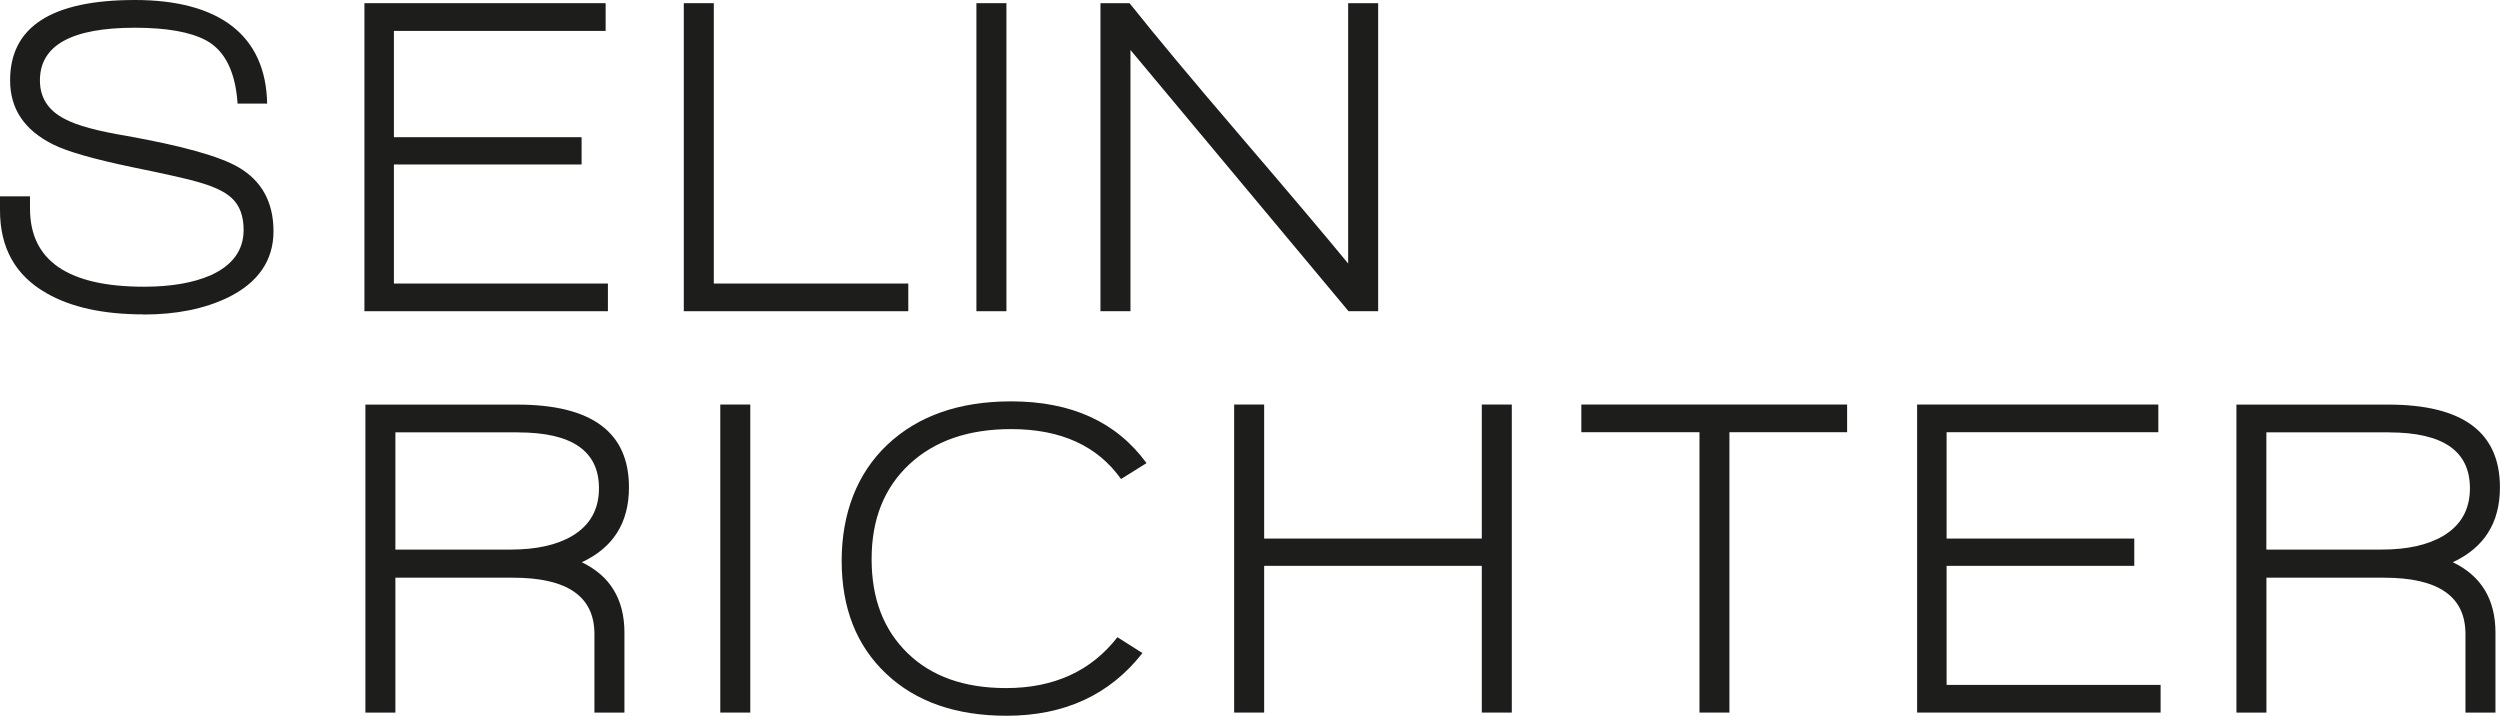 <?xml version="1.0" encoding="utf-8"?>
<svg xmlns="http://www.w3.org/2000/svg" id="Ebene_1" viewBox="0 0 385.75 110.44">
  <defs>
    <style>.cls-1{clip-path:url(#clippath);}.cls-2{fill:none;}.cls-2,.cls-3{stroke-width:0px;}.cls-3{fill:#1d1d1b;}</style>
    <clipPath id="clippath">
      <rect class="cls-2" height="110.44" width="385.75"/>
    </clipPath>
  </defs>
  <g class="cls-1">
    <path class="cls-3" d="m22.15,48.51c-6.22,0-11.22-1.1-15-3.29C2.38,42.51,0,38.25,0,32.46v-2.17h4.63v1.89c0,8.04,5.87,12.06,17.6,12.06,4.11,0,7.52-.58,10.24-1.75,3.41-1.54,5.12-3.88,5.12-7.01,0-2.15-.61-3.78-1.82-4.91-1.03-.98-2.81-1.82-5.33-2.52-1.4-.42-4.72-1.17-9.95-2.24-6.03-1.26-10.12-2.43-12.27-3.51-4.44-2.2-6.66-5.49-6.66-9.88C1.54,4.13,7.97,0,20.82,0s20.21,5.33,20.4,15.99h-4.56c-.33-4.91-1.94-8.16-4.84-9.75-2.43-1.31-6.1-1.96-11.01-1.96-9.77,0-14.65,2.71-14.65,8.13,0,2.66,1.28,4.65,3.86,5.96,1.82.98,5,1.85,9.53,2.6,8.6,1.54,14.35,3.15,17.25,4.84,3.6,2.1,5.4,5.4,5.4,9.88s-2.36,7.95-7.08,10.24c-3.6,1.73-7.92,2.6-12.97,2.6"/>
    <polygon class="cls-3" points="56.23 48.02 56.23 .49 93.45 .49 93.45 4.77 60.78 4.77 60.78 21.17 89.74 21.17 89.74 25.38 60.78 25.38 60.78 43.75 93.8 43.75 93.8 48.02 56.23 48.02"/>
    <polygon class="cls-3" points="105.51 48.02 105.51 .49 110.14 .49 110.14 43.75 140.15 43.75 140.15 48.02 105.51 48.02"/>
    <rect class="cls-3" height="47.53" width="4.63" x="150.66" y=".49"/>
    <path class="cls-3" d="m208.08,48.02L174.43,7.71v40.31h-4.63V.49h4.49c4.02,5.05,9.65,11.8,16.9,20.26,8.04,9.39,13.65,16.03,16.83,19.91V.49h4.63v47.53h-4.56Z"/>
    <path class="cls-3" d="m89.76,86.75c4.39,2.1,6.59,5.73,6.59,10.87v12.34h-4.63v-12.13c0-5.8-4.18-8.69-12.55-8.69h-18.16v20.82h-4.63v-47.53h23.42c11.5,0,17.25,4.25,17.25,12.76,0,5.47-2.43,9.32-7.29,11.57m-9.82-20.05h-18.93v18.09h17.81c3.93,0,7.08-.7,9.46-2.1,2.76-1.64,4.14-4.09,4.14-7.36,0-5.75-4.16-8.62-12.48-8.62"/>
    <rect class="cls-3" height="47.53" width="4.63" x="111.14" y="62.42"/>
    <path class="cls-3" d="m172.98,73.92c-3.65-5.14-9.3-7.71-16.97-7.71-6.59,0-11.82,1.81-15.7,5.43-3.88,3.62-5.82,8.49-5.82,14.62s1.85,10.91,5.54,14.51c3.69,3.6,8.76,5.4,15.21,5.4,7.38,0,13.11-2.62,17.18-7.85l3.86,2.45c-5.05,6.45-12.04,9.67-20.96,9.67-7.81,0-14-2.16-18.58-6.48-4.58-4.32-6.87-10.13-6.87-17.42s2.36-13.51,7.08-17.95c4.72-4.44,11.08-6.66,19.07-6.66,9.3,0,16.26,3.18,20.89,9.53l-3.93,2.45Z"/>
    <polygon class="cls-3" points="228.64 109.95 228.64 87.31 195.06 87.31 195.06 109.95 190.43 109.95 190.43 62.42 195.06 62.42 195.06 83.1 228.64 83.1 228.64 62.42 233.27 62.42 233.27 109.95 228.64 109.95"/>
    <polygon class="cls-3" points="266.85 66.69 266.85 109.95 262.23 109.95 262.23 66.69 244 66.69 244 62.42 285.01 62.42 285.01 66.69 266.85 66.69"/>
    <polygon class="cls-3" points="295.81 109.95 295.81 62.42 333.03 62.42 333.03 66.69 300.36 66.69 300.36 83.1 329.32 83.1 329.32 87.31 300.36 87.31 300.36 105.68 333.38 105.68 333.38 109.95 295.81 109.95"/>
    <path class="cls-3" d="m378.46,86.75c4.39,2.1,6.59,5.73,6.59,10.87v12.34h-4.63v-12.13c0-5.8-4.18-8.69-12.55-8.69h-18.16v20.82h-4.63v-47.53h23.41c11.5,0,17.25,4.25,17.25,12.76,0,5.47-2.43,9.32-7.29,11.57m-9.82-20.05h-18.93v18.09h17.81c3.93,0,7.08-.7,9.46-2.1,2.76-1.64,4.14-4.09,4.14-7.36,0-5.75-4.16-8.62-12.48-8.62"/>
  </g>
</svg>